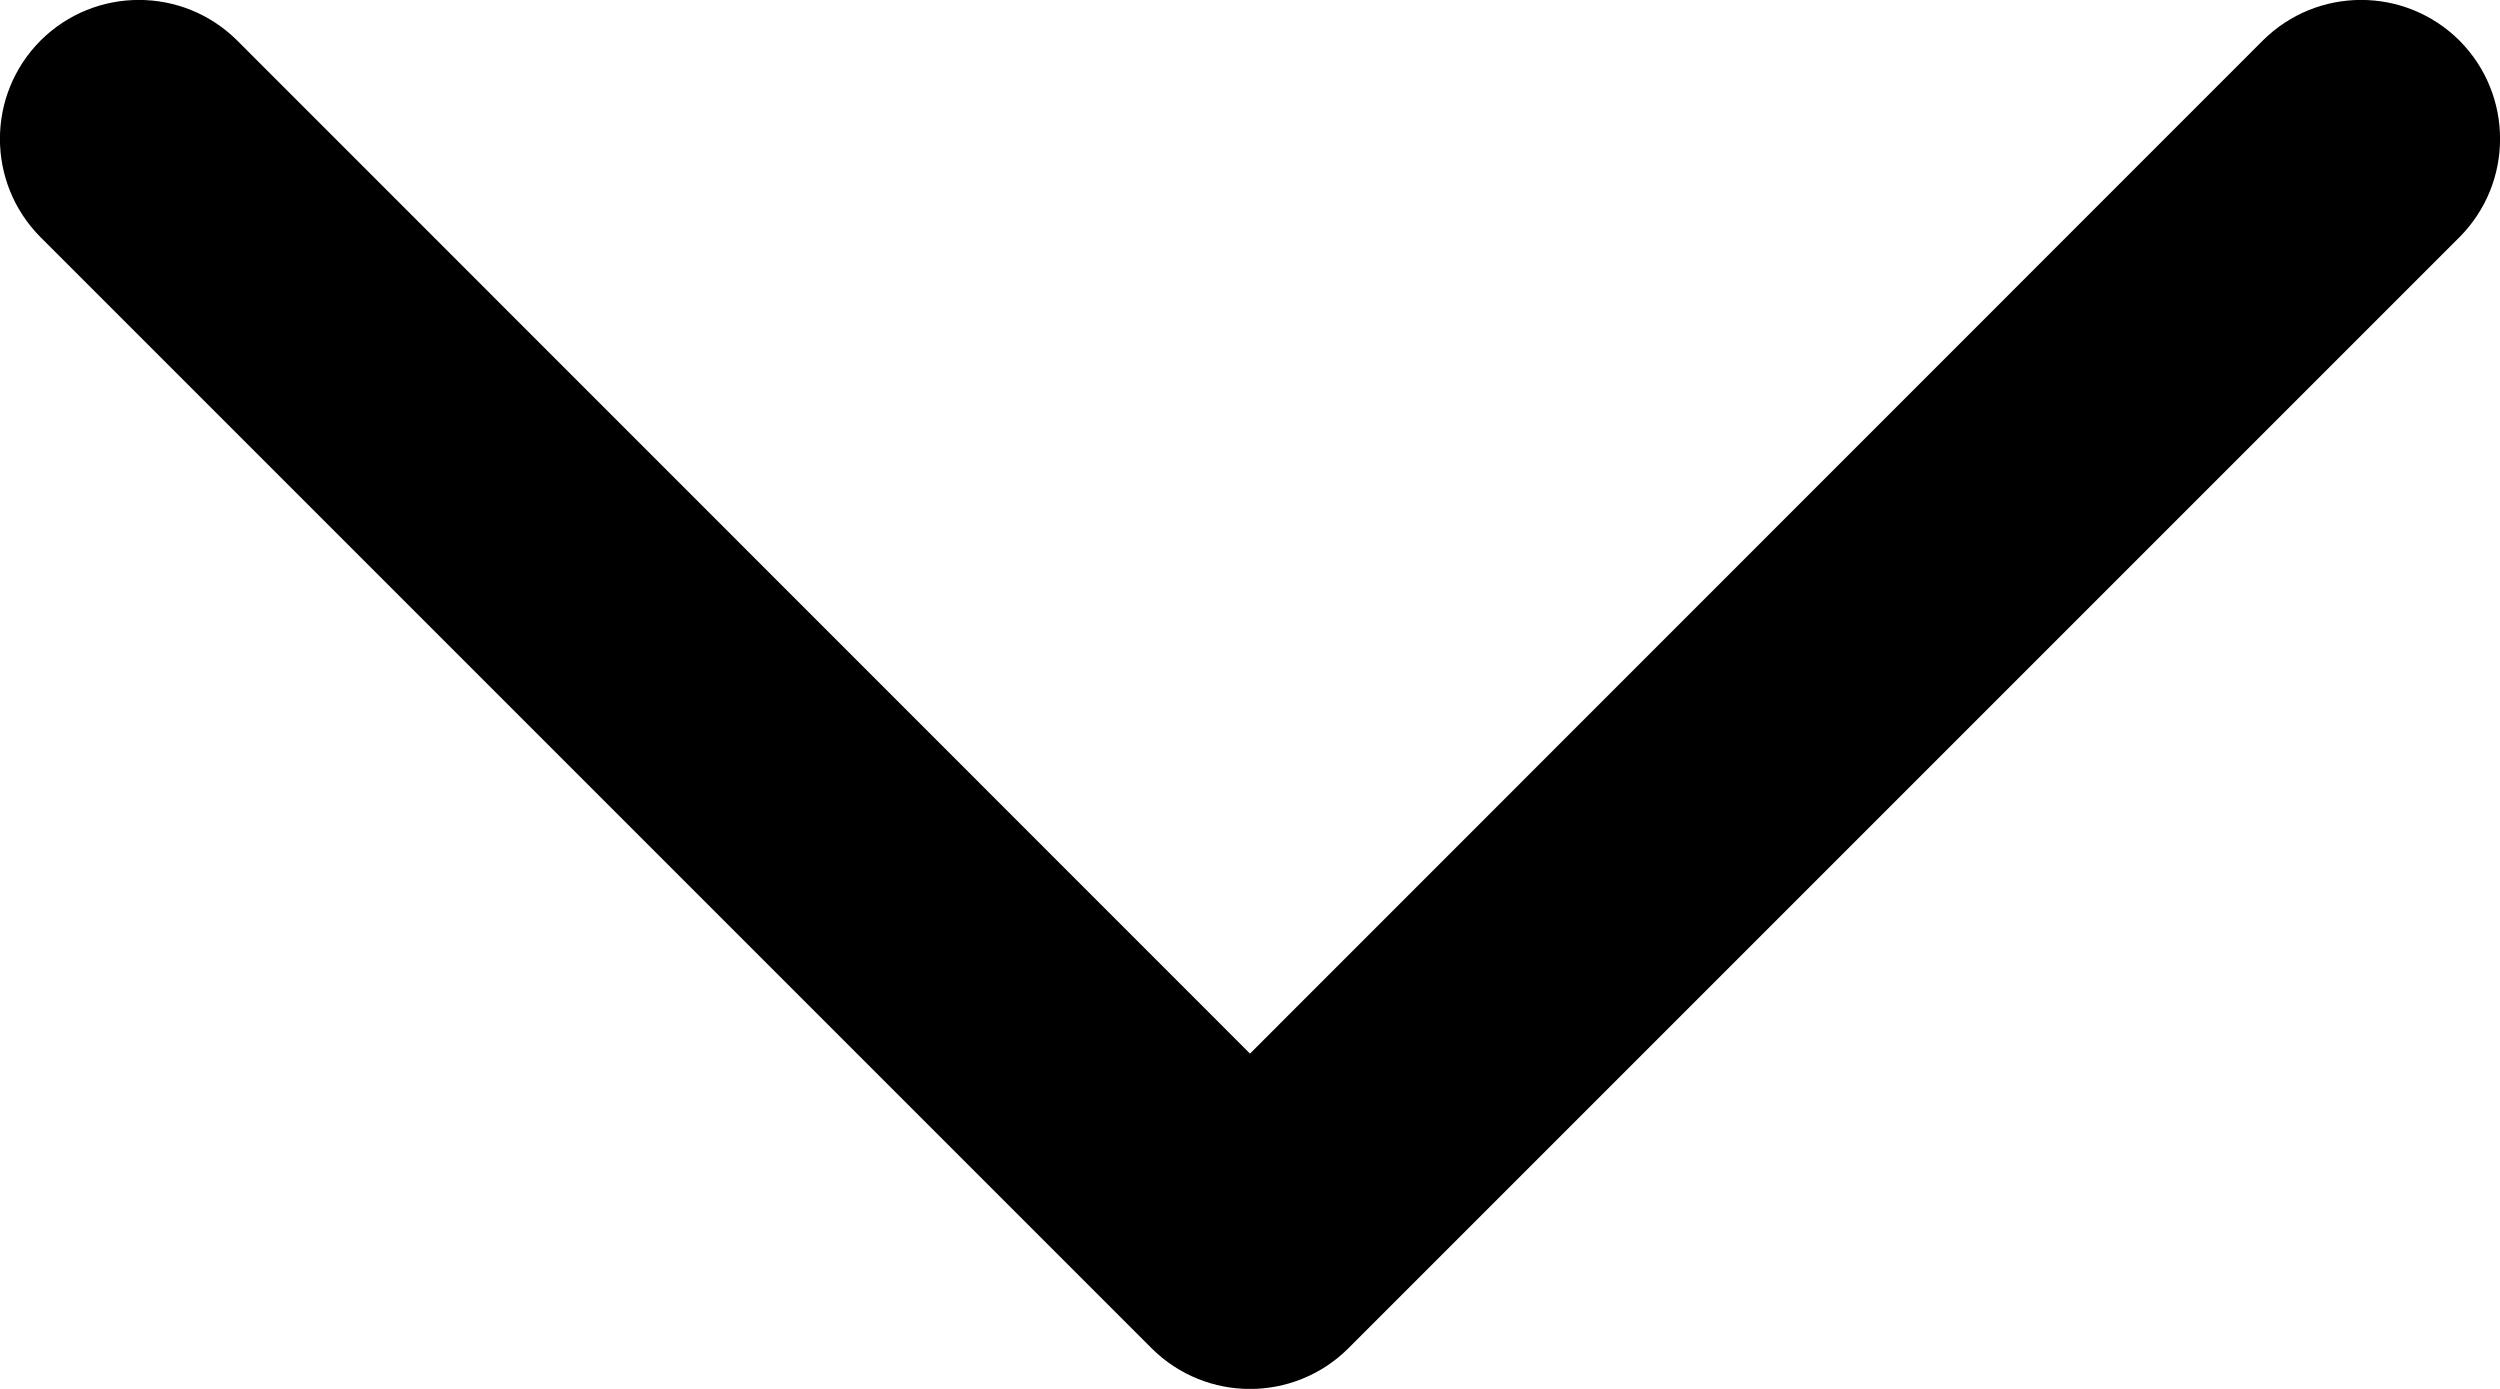<svg width="9" height="5" fill="none" xmlns="http://www.w3.org/2000/svg"><path d="M8.146 0.146C8.342 -0.049 8.658 -0.049 8.854 0.146C9.049 0.342 9.049 0.658 8.854 0.854L4.854 4.854C4.658 5.049 4.342 5.049 4.146 4.854L0.146 0.854C-0.049 0.658 -0.049 0.342 0.146 0.146C0.342 -0.049 0.658 -0.049 0.854 0.146L4.5 3.793L8.146 0.146Z" fill="black"/></svg>